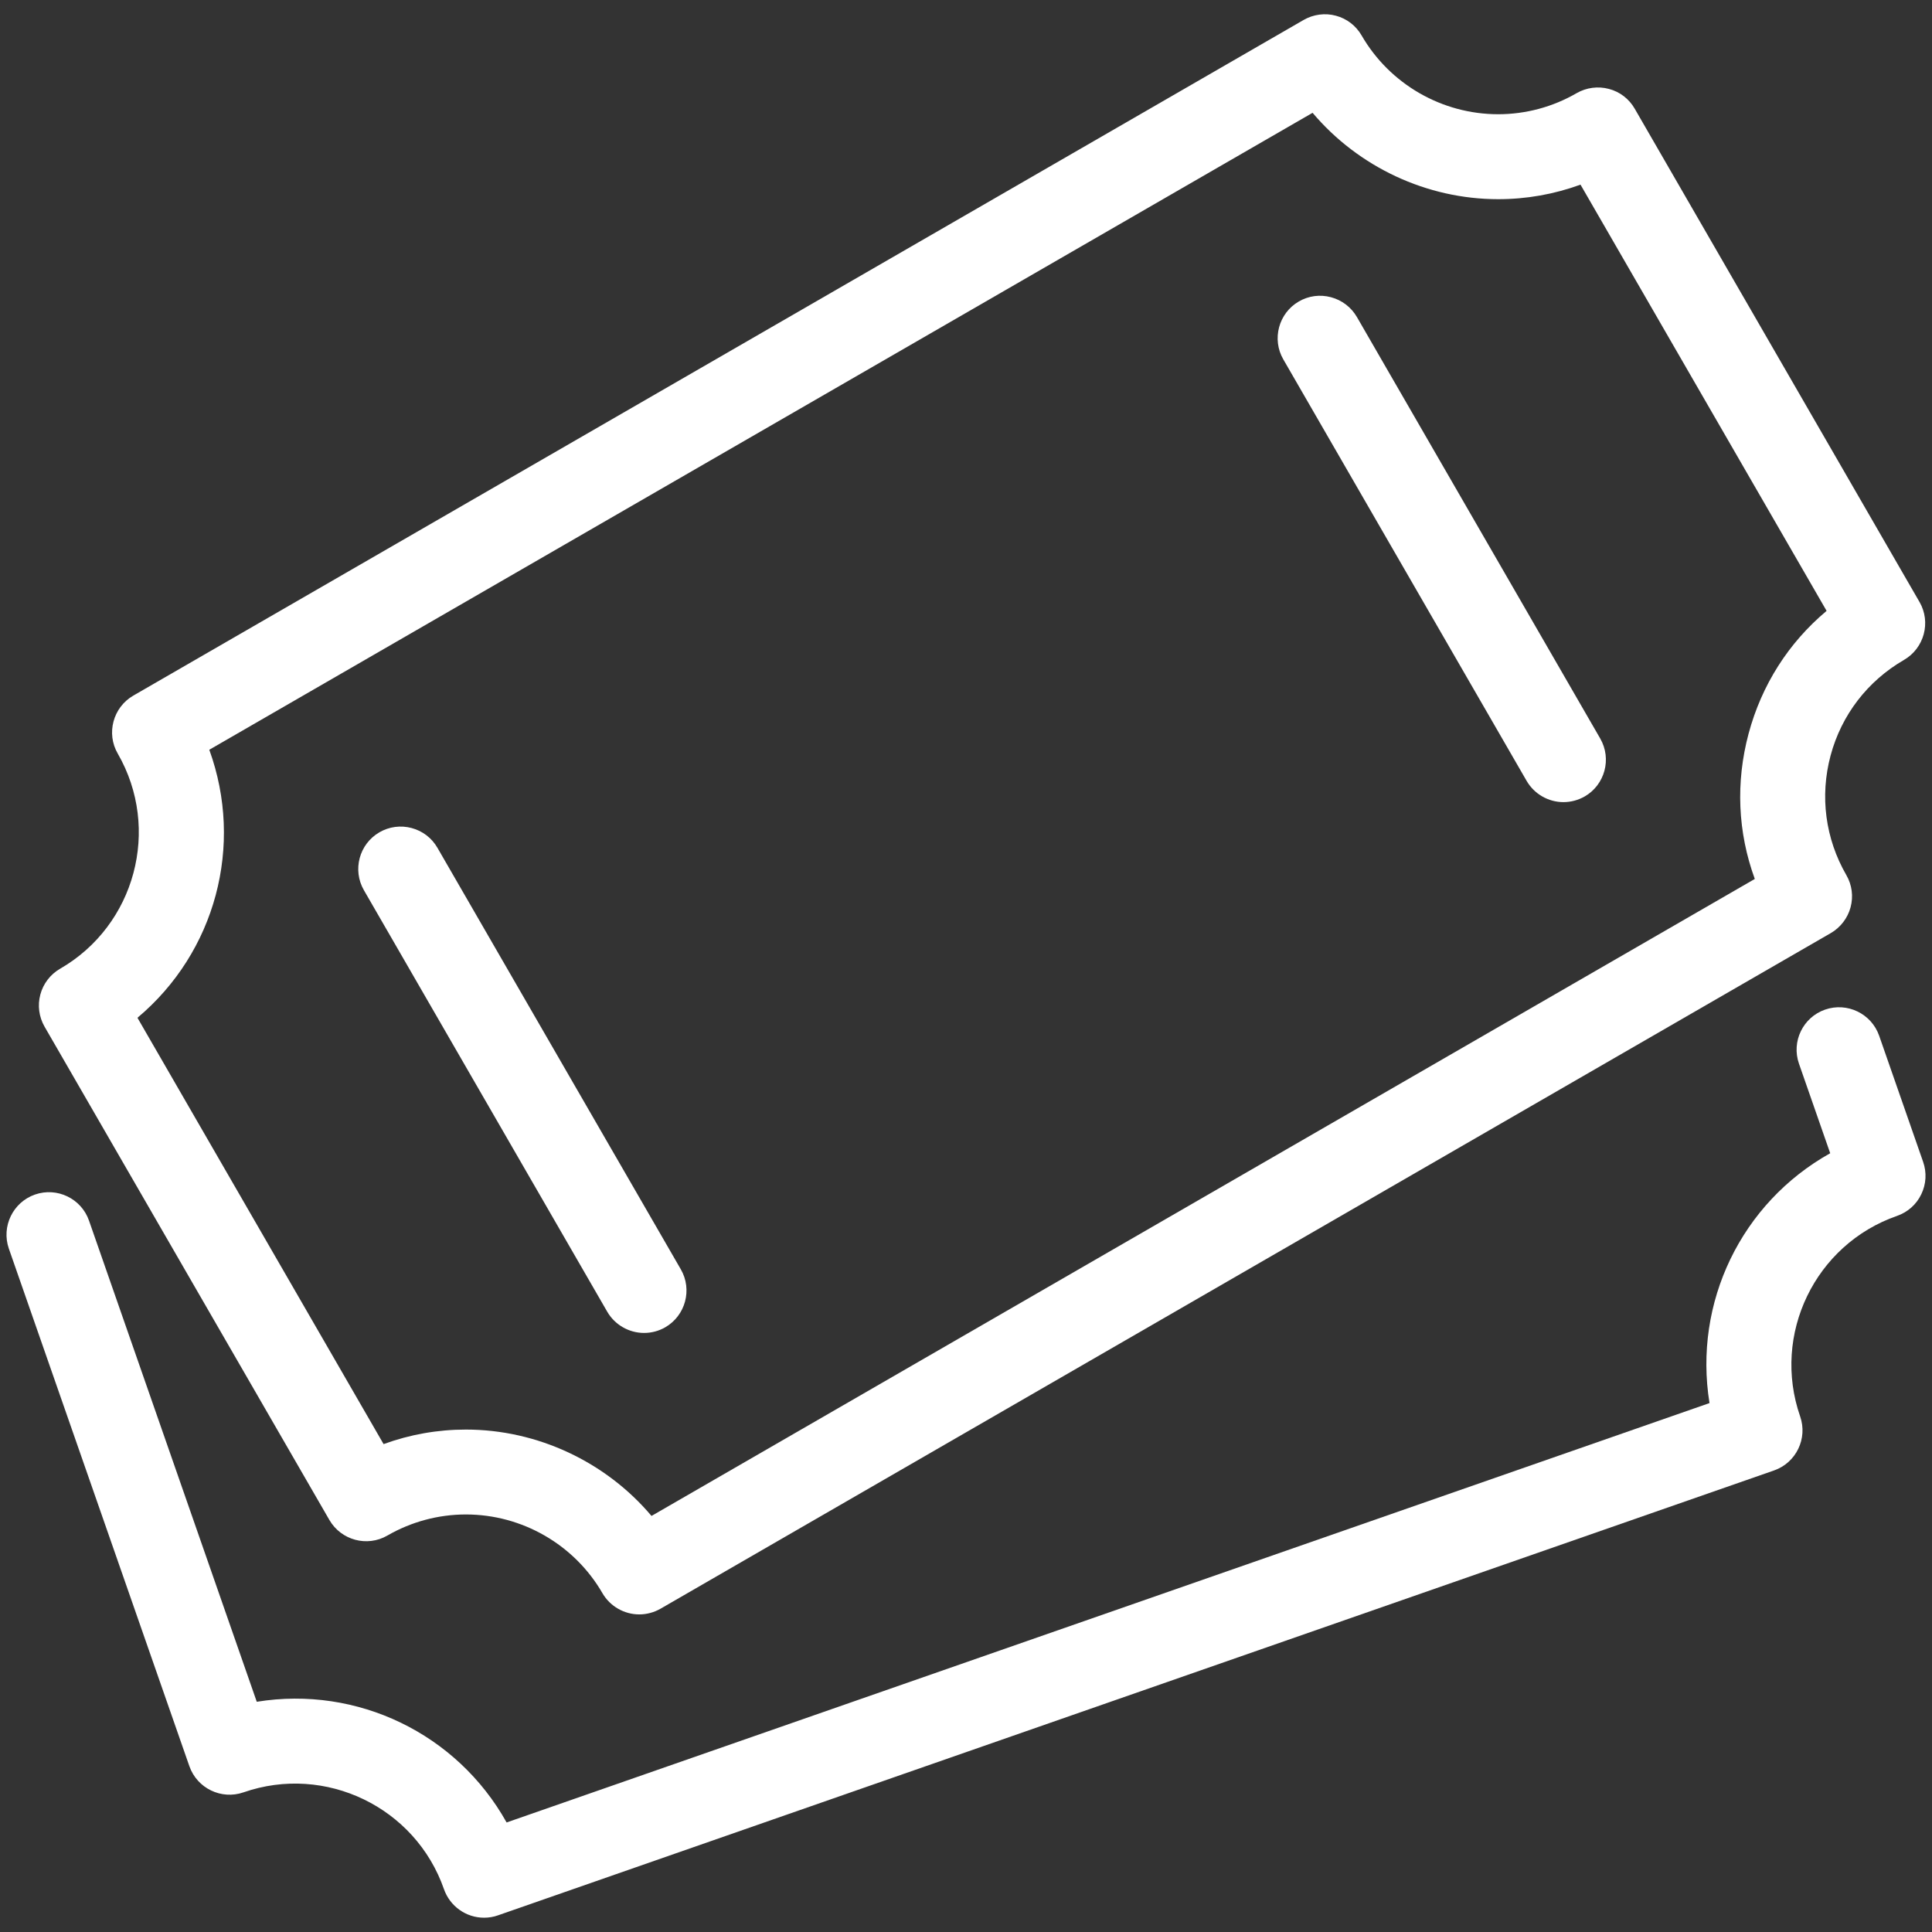 <?xml version="1.0" encoding="UTF-8"?>
<svg id="Camada_1" data-name="Camada 1" xmlns="http://www.w3.org/2000/svg" viewBox="0 0 406.91 406.91">
  <rect x="0" y="0" width="406.91" height="406.91" fill="#333333" stroke="none"/>
  <defs>
    <style>
      .cls-1 {
        fill: #fff;
      }
    </style>
  </defs>
  <path class="cls-1" d="M404.28,126.79l-59.99-103.91c-1.19-2.06-3.12-3.55-5.42-4.15-2.28-.62-4.75-.29-6.79,.88-5.03,2.92-10.75,4.45-16.54,4.45-11.83,0-22.85-6.35-28.76-16.59-1.19-2.06-3.12-3.55-5.42-4.16-2.26-.62-4.74-.29-6.79,.89L28.07,146.51c-4.26,2.47-5.74,7.95-3.27,12.21,9.14,15.85,3.7,36.17-12.14,45.31-2.04,1.17-3.56,3.16-4.16,5.42-.62,2.3-.3,4.72,.89,6.79l59.99,103.9c2.47,4.26,7.94,5.74,12.21,3.27,5.04-2.91,10.75-4.44,16.54-4.44,11.83,0,22.85,6.35,28.76,16.59,1.6,2.75,4.57,4.46,7.75,4.46,1.56,0,3.11-.42,4.46-1.19l246.5-142.31c2.04-1.18,3.56-3.17,4.16-5.43,.62-2.3,.3-4.72-.89-6.78-4.43-7.67-5.61-16.61-3.32-25.18,2.29-8.55,7.79-15.7,15.46-20.14,4.26-2.47,5.74-7.94,3.27-12.21Zm-36,27.73c-2.74,10.25-2.29,20.78,1.31,30.6l-232.37,134.16c-9.66-11.43-24.07-18.19-39.09-18.19-5.95,0-11.77,1.03-17.34,3.06L28.95,214.36c16.44-13.78,22.46-36.28,15.13-56.45L276.45,23.76c9.66,11.43,24.06,18.19,39.09,18.19,5.95,0,11.77-1.03,17.34-3.06l51.83,89.77c-8.02,6.72-13.68,15.6-16.43,25.86Z"/>
  <path class="cls-1" d="M140.11,279.55c-1.35,.78-2.89,1.19-4.45,1.19-3.19,0-6.16-1.71-7.76-4.46l-51.25-88.78c-2.47-4.28-.99-9.75,3.27-12.21,2.06-1.19,4.48-1.51,6.79-.89,2.3,.62,4.23,2.09,5.42,4.16l51.26,88.78c2.47,4.26,.99,9.75-3.28,12.21Z"/>
  <path class="cls-1" d="M333.75,167.75c-1.36,.78-2.91,1.19-4.46,1.19-3.18,0-6.15-1.71-7.75-4.46l-51.25-88.78c-2.47-4.26-.99-9.75,3.27-12.21,2.06-1.19,4.46-1.51,6.77-.89,2.31,.62,4.25,2.1,5.45,4.16l51.25,88.78c2.47,4.28,.99,9.75-3.27,12.21Z"/>
  <path class="cls-1" d="M404.65,251.54c-1.03,2.15-2.85,3.76-5.11,4.55-17.27,6.01-26.41,24.97-20.4,42.23,1.62,4.65-.84,9.76-5.5,11.38L104.89,403.4c-.94,.34-1.94,.5-2.94,.5-3.8,0-7.18-2.41-8.44-6-6.02-17.27-24.98-26.41-42.23-20.4-4.67,1.62-9.76-.86-11.39-5.5L1.86,262.97c-1.61-4.65,.86-9.76,5.51-11.38,4.65-1.62,9.76,.84,11.38,5.5l35.33,101.33c21.17-3.43,42.16,6.7,52.62,25.42l253.35-88.33c-3.43-21.17,6.7-42.16,25.42-52.62l-6.58-18.87c-1.62-4.65,.84-9.76,5.5-11.38,4.65-1.62,9.76,.84,11.39,5.5l9.26,26.56c.79,2.26,.65,4.69-.39,6.84Z"/>
</svg>